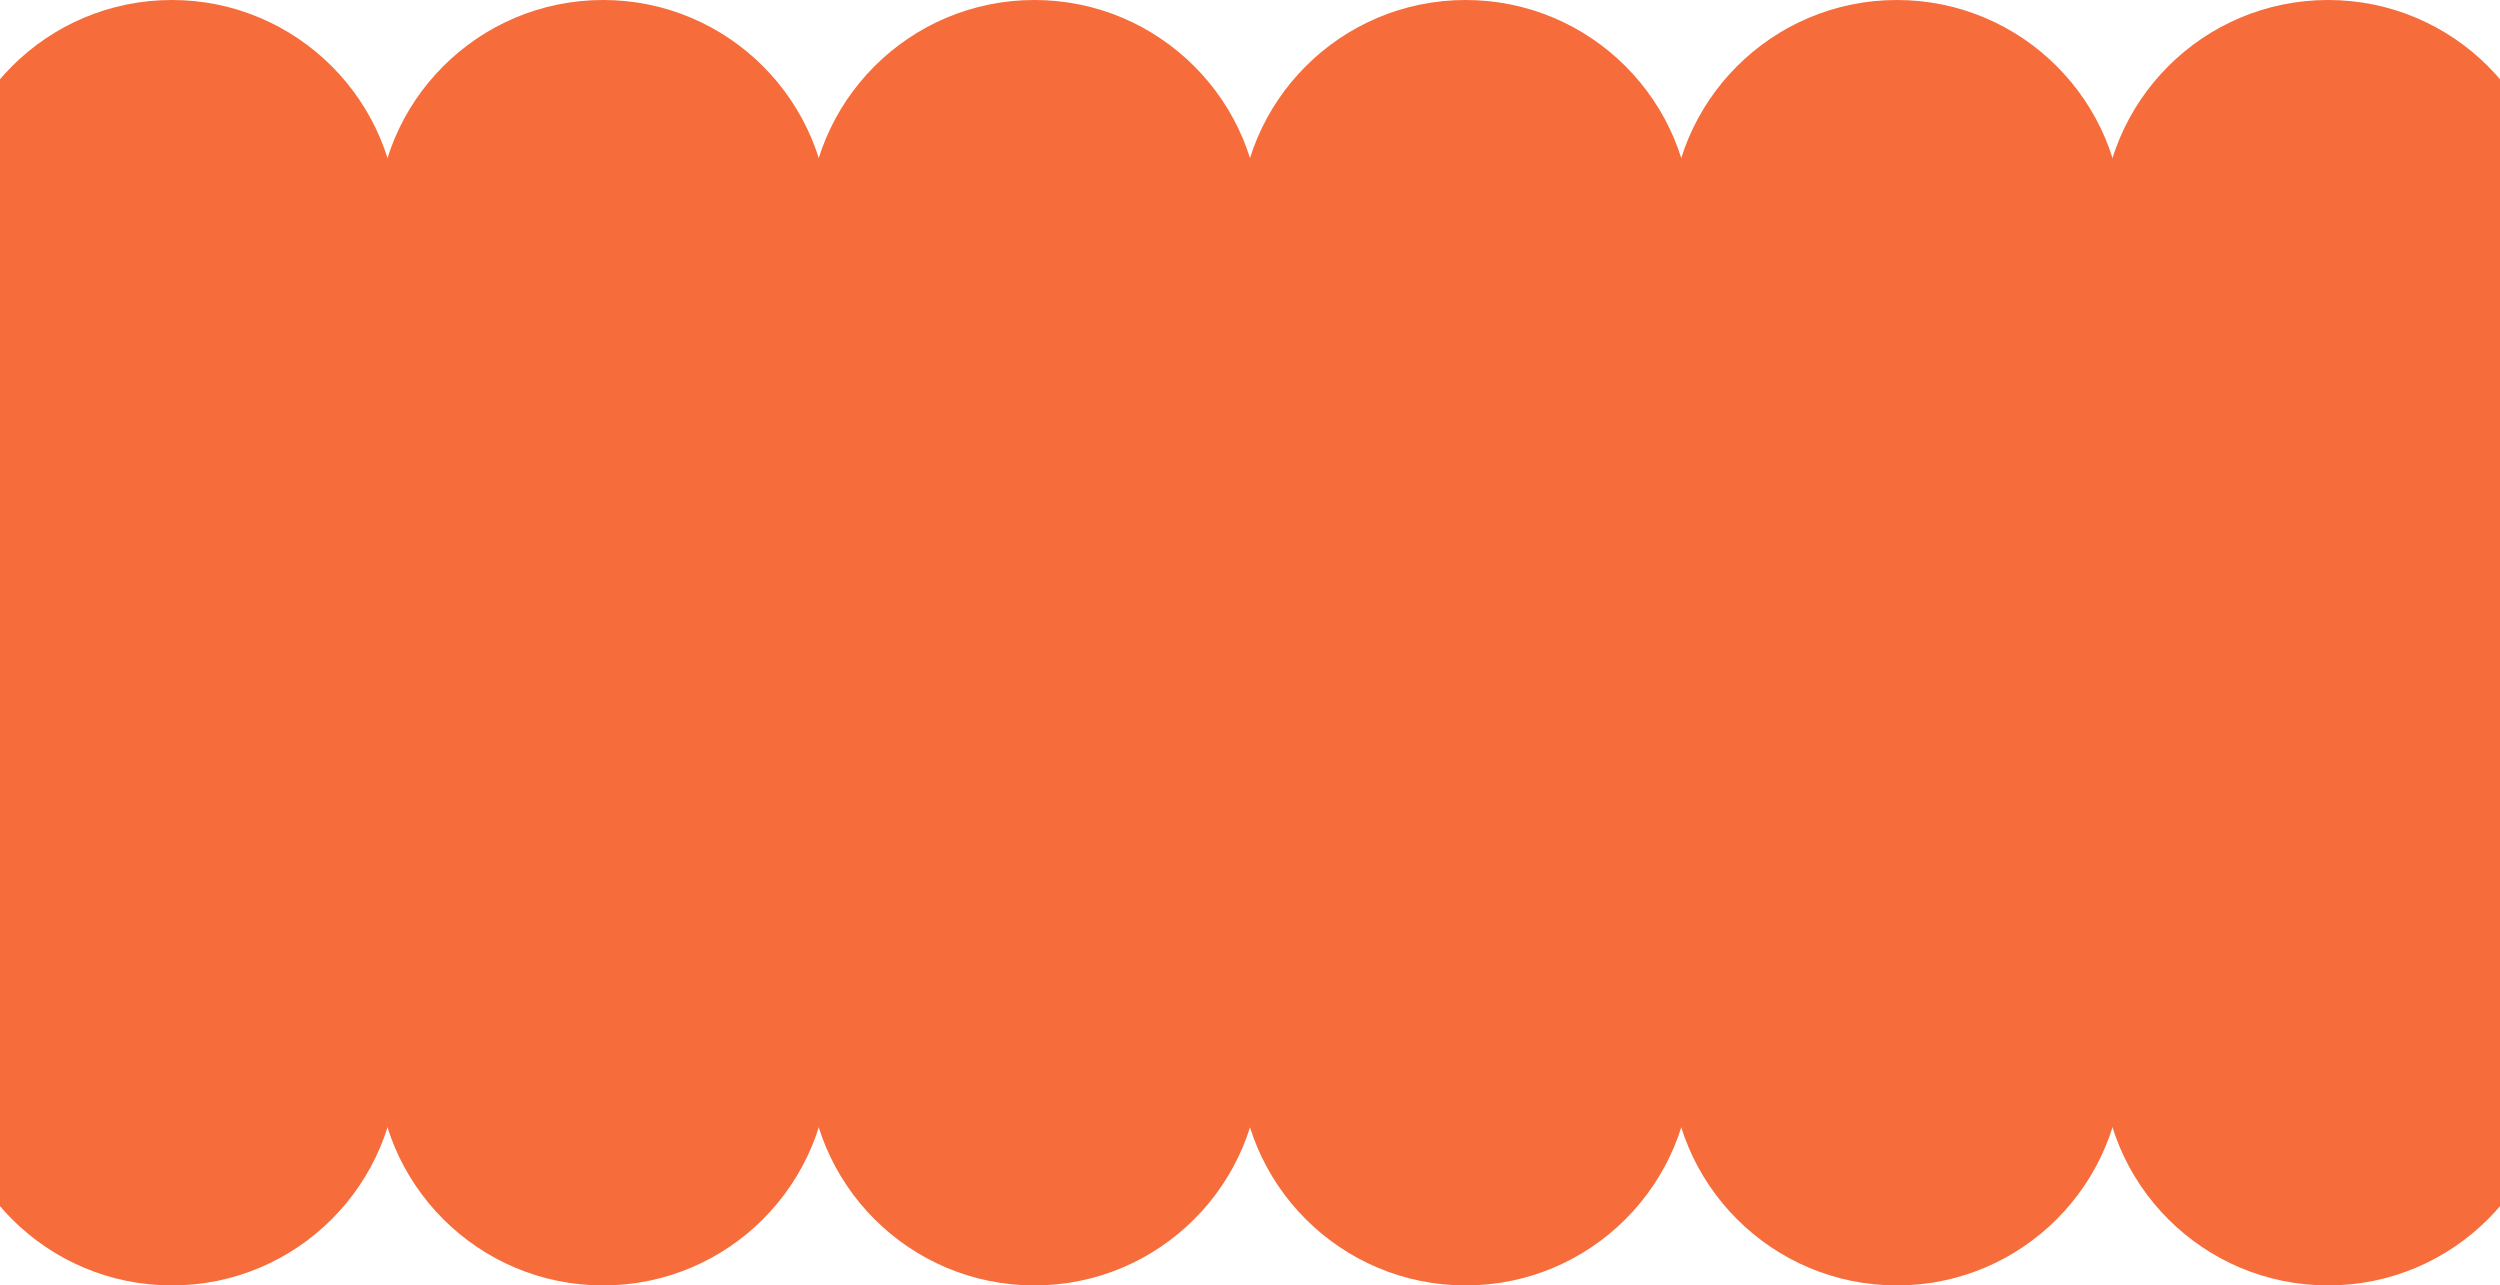 <?xml version="1.0" encoding="UTF-8"?> <svg xmlns="http://www.w3.org/2000/svg" width="1200" height="617" viewBox="0 0 1200 617" fill="none"><circle cx="82.5" cy="108.5" r="108.5" fill="#F66C3A"></circle><circle cx="289.5" cy="108.5" r="108.5" fill="#F66C3A"></circle><circle cx="496.5" cy="108.5" r="108.5" fill="#F66C3A"></circle><circle cx="703.5" cy="108.5" r="108.5" fill="#F66C3A"></circle><circle cx="910.5" cy="108.5" r="108.5" fill="#F66C3A"></circle><circle cx="1117.5" cy="108.5" r="108.5" fill="#F66C3A"></circle><rect y="115" width="1200" height="410" fill="#F66C3A"></rect><circle cx="82.5" cy="508.5" r="108.5" fill="#F66C3A"></circle><circle cx="289.5" cy="508.5" r="108.5" fill="#F66C3A"></circle><circle cx="496.5" cy="508.5" r="108.5" fill="#F66C3A"></circle><circle cx="703.5" cy="508.5" r="108.5" fill="#F66C3A"></circle><circle cx="910.5" cy="508.5" r="108.5" fill="#F66C3A"></circle><circle cx="1117.5" cy="508.5" r="108.5" fill="#F66C3A"></circle></svg> 